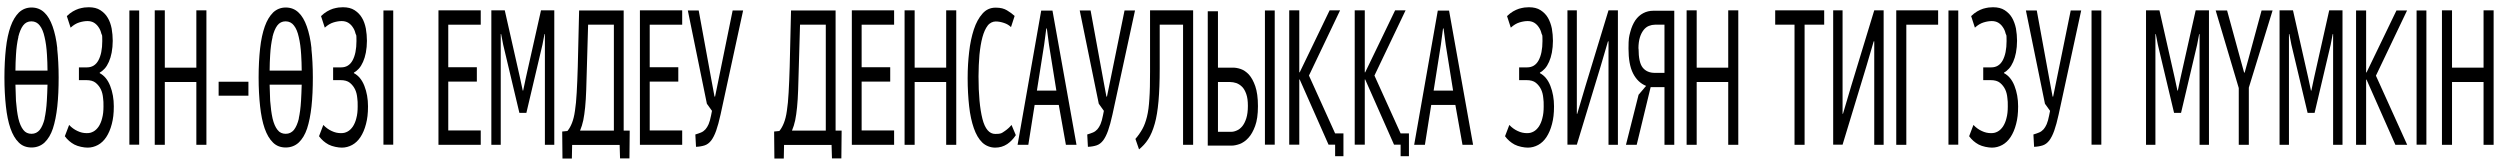 <svg xmlns="http://www.w3.org/2000/svg" preserveAspectRatio="none" id="&#x421;&#x43B;&#x43E;&#x439;_1" data-name="&#x421;&#x43B;&#x43E;&#x439; 1" viewBox="0 0 1862.75 118.2"><defs>
    <style>
      .cls-1 {
        fill: #000;
        stroke-width: 0px;
      }
    </style>
  </defs>
  <path class="cls-1" d="M42.6,36.1c.7,6.4,1.1,13.7,1.1,21.6s-.3,15.2-1,21.6c-.7,6.4-1.8,11.9-3.3,16.5-1.5,4.5-3.6,7.9-6.2,10.4-2.6,2.4-5.9,3.7-9.7,3.7s-7-1.2-9.5-3.7c-2.6-2.5-4.6-6-6.2-10.5-1.6-4.6-2.7-10.1-3.4-16.5-.7-6.4-1.1-13.6-1.1-21.5s.4-15.2,1.1-21.6c.7-6.4,1.9-11.9,3.5-16.4,1.6-4.5,3.7-7.9,6.2-10.4,2.6-2.4,5.7-3.7,9.4-3.7s6.9,1.2,9.5,3.7c2.6,2.4,4.6,5.9,6.2,10.4,1.6,4.5,2.8,9.9,3.5,16.4ZM13.7,27.6c-.9,3.7-1.5,8.1-1.8,13.3-.2,3.6-.4,7.5-.4,11.7h23.9c0-4.2-.2-8.1-.4-11.7-.3-5.2-.9-9.6-1.8-13.3-.8-3.7-2-6.6-3.6-8.6-1.5-2-3.6-3.1-6.2-3.1s-4.6,1-6.2,3.1c-1.5,2-2.7,4.9-3.6,8.6ZM33.2,88.3c.8-3.6,1.4-8,1.7-13.2.2-3.7.4-7.7.5-12H11.5c.1,4.3.3,8.3.4,12,.4,5.2,1,9.6,1.8,13.2.9,3.7,2.1,6.5,3.7,8.5,1.5,2,3.6,2.9,6.1,2.9s4.5-1,6.1-2.9c1.5-1.9,2.8-4.8,3.7-8.5Z"/>
  <path class="cls-1" d="M74.3,54.5c3.4,1.8,6,4.9,7.8,9.5,1.8,4.6,2.7,9.7,2.7,15.2s-.5,9.4-1.5,13.2c-1,3.9-2.4,7.1-4.1,9.7-1.7,2.6-3.8,4.6-6.2,5.9-2.4,1.3-5,2-7.7,2s-7.1-.8-9.9-2.3c-2.8-1.5-5.2-3.6-7.1-6.2l3.2-8.4c1.9,2,4,3.5,6.2,4.5,2.3,1.1,4.5,1.6,6.9,1.6s3.4-.4,5-1.2c1.5-.8,2.8-2.1,3.9-3.7,1.1-1.7,2-3.7,2.6-6.2.7-2.5,1-5.4,1-8.7s0-3.9-.3-6.3c-.2-2.3-.7-4.5-1.6-6.4-.9-1.9-2.2-3.6-3.9-5-1.7-1.4-4.1-2-7.1-2h-5.4v-9.5h6c3.7,0,6.6-1.7,8.5-5.2,1.9-3.5,2.9-8.3,2.9-14.4s-.2-3.8-.7-5.6c-.4-1.8-1.1-3.4-2.1-4.8-.9-1.4-2.1-2.5-3.4-3.3-1.4-.8-3-1.2-4.8-1.2s-3.8.3-6.1,1c-2.3.7-4.4,2-6.5,3.9l-2.8-8.6c1.5-1.5,3-2.6,4.5-3.5s3-1.5,4.4-2c1.4-.4,2.8-.7,4.1-.9,1.3-.1,2.4-.2,3.3-.2,3.5,0,6.4.7,8.7,2.2,2.3,1.5,4.2,3.4,5.5,5.7,1.4,2.3,2.3,5,2.9,8,.5,3,.8,6,.8,9.1s-.3,6.1-.8,8.8c-.5,2.6-1.2,4.9-2.1,6.9-.9,2-1.9,3.7-3.1,5-1.2,1.3-2.4,2.3-3.7,3h0Z"/>
  <path class="cls-1" d="M96.4,7.8h7.3v100h-7.3V7.8Z"/>
  <path class="cls-1" d="M146.3,61.1h-23.5v46.8h-7.5V7.7h7.5v42.7h23.5V7.7h7.5v100.2h-7.5v-46.8Z"/>
  <path class="cls-1" d="M162.9,60.9h22.2v10.4h-22.2v-10.4Z"/>
  <path class="cls-1" d="M232,36.1c.7,6.4,1.1,13.7,1.1,21.6s-.3,15.2-1,21.6c-.7,6.4-1.8,11.9-3.3,16.5-1.5,4.5-3.6,7.9-6.2,10.4-2.6,2.4-5.9,3.7-9.7,3.7s-7-1.2-9.5-3.7c-2.6-2.5-4.6-6-6.2-10.5-1.6-4.6-2.7-10.1-3.4-16.5-.7-6.4-1.1-13.6-1.1-21.5s.4-15.2,1.1-21.6c.7-6.4,1.9-11.9,3.5-16.4,1.6-4.5,3.7-7.9,6.2-10.4,2.6-2.4,5.7-3.7,9.4-3.7s6.9,1.2,9.5,3.7c2.6,2.4,4.6,5.9,6.2,10.4,1.6,4.5,2.8,9.9,3.5,16.4ZM203.1,27.6c-.9,3.7-1.5,8.1-1.8,13.3-.2,3.6-.4,7.5-.4,11.7h23.9c0-4.2-.2-8.1-.4-11.7-.3-5.2-.9-9.6-1.8-13.3-.8-3.7-2-6.6-3.6-8.6-1.5-2-3.6-3.1-6.2-3.1s-4.6,1-6.2,3.1c-1.5,2-2.7,4.9-3.6,8.6ZM222.6,88.3c.8-3.6,1.4-8,1.7-13.2.2-3.7.4-7.7.5-12h-23.9c.1,4.3.3,8.3.4,12,.4,5.2,1,9.6,1.8,13.2.9,3.7,2.1,6.5,3.7,8.5,1.5,2,3.6,2.9,6.1,2.9s4.5-1,6.1-2.9c1.5-1.9,2.8-4.8,3.7-8.5Z"/>
  <path class="cls-1" d="M263.7,54.5c3.4,1.8,6,4.9,7.8,9.5,1.8,4.6,2.7,9.7,2.7,15.2s-.5,9.4-1.5,13.2c-1,3.9-2.4,7.1-4.1,9.7-1.7,2.6-3.8,4.6-6.2,5.9-2.4,1.3-5,2-7.7,2s-7.1-.8-9.9-2.3c-2.8-1.5-5.2-3.6-7.1-6.2l3.2-8.4c1.9,2,4,3.5,6.2,4.5,2.3,1.1,4.5,1.6,6.9,1.6s3.4-.4,5-1.2c1.5-.8,2.8-2.1,3.9-3.7,1.1-1.7,2-3.7,2.6-6.2.7-2.5,1-5.4,1-8.7s0-3.9-.3-6.3c-.2-2.3-.7-4.5-1.6-6.4-.9-1.9-2.2-3.6-3.9-5-1.7-1.4-4.1-2-7.1-2h-5.4v-9.5h6c3.7,0,6.6-1.7,8.5-5.2,1.9-3.5,2.9-8.3,2.9-14.4s-.2-3.8-.7-5.6c-.4-1.8-1.1-3.4-2.1-4.8-.9-1.4-2.1-2.5-3.4-3.3-1.4-.8-3-1.2-4.8-1.2s-3.8.3-6.1,1c-2.3.7-4.4,2-6.5,3.9l-2.8-8.6c1.5-1.5,3-2.6,4.5-3.5s3-1.5,4.4-2c1.4-.4,2.8-.7,4.1-.9,1.3-.1,2.4-.2,3.3-.2,3.5,0,6.4.7,8.7,2.2,2.3,1.5,4.2,3.4,5.5,5.7,1.4,2.3,2.3,5,2.9,8,.5,3,.8,6,.8,9.1s-.3,6.1-.8,8.8c-.5,2.6-1.2,4.9-2.1,6.9-.9,2-1.9,3.7-3.1,5-1.2,1.3-2.4,2.3-3.7,3h0Z"/>
  <path class="cls-1" d="M285.7,7.8h7.3v100h-7.3V7.8Z"/>
  <path class="cls-1" d="M326.7,7.7h31.5v10.7h-24.2v31.7h21.3v10.7h-21.3v36.4h24.2v10.7h-31.5V7.7Z"/>
  <path class="cls-1" d="M373.1,25.4v82.5h-7V7.7h10l11.3,50,2.1,9.8h.3l2.1-9.9,11.2-49.9h9.9v100.2h-7V25.4h-.3l-1.5,7.8-12,50.9h-5.2l-12.1-50.9-1.5-7.8h-.3Z"/>
  <path class="cls-1" d="M426.3,107.9l-.2,10.2h-7c0,.1-.2-20.1-.2-20.1l3.9-.4c1.4-1.7,2.5-3.7,3.4-6,.9-2.3,1.7-5.3,2.2-9,.6-3.7,1-8.2,1.3-13.5.3-5.3.6-11.7.8-19.3l1-42h33.2v89.5h4.5c0,.1-.2,20.7-.2,20.7h-7c0,.1-.3-10-.3-10h-35.5ZM438.2,18.4l-.9,31.3c-.2,6.6-.4,12.3-.5,17.2-.2,4.9-.4,9.2-.8,12.9-.4,3.7-.8,7-1.4,9.8-.6,2.8-1.4,5.4-2.4,7.7h25.2V18.4h-19.1Z"/>
  <path class="cls-1" d="M476.8,7.7h31.5v10.7h-24.2v31.7h21.3v10.7h-21.3v36.4h24.2v10.7h-31.5V7.7Z"/>
  <path class="cls-1" d="M545.8,7.8h7.9l-16.8,77.5c-1.1,5-2.2,9-3.3,12.1-1.1,3.1-2.4,5.6-3.7,7.3-1.4,1.8-3,3-4.8,3.6-1.8.6-4,1-6.5,1.1l-.5-9.2c1.7-.5,3.1-1,4.3-1.5,1.2-.5,2.3-1.3,3.2-2.3.9-1,1.7-2.3,2.4-3.9.7-1.7,1.3-3.8,1.8-6.4l.7-3.5-3.8-5.3-14.2-69.5h8.1l9.6,52.4,2.2,11.8h.4l2.4-11.7,10.7-52.5Z"/>
  <path class="cls-1" d="M584.2,107.9l-.2,10.2h-7c0,.1-.2-20.1-.2-20.1l3.9-.4c1.4-1.7,2.5-3.7,3.4-6,.9-2.3,1.7-5.3,2.2-9,.6-3.7,1-8.2,1.3-13.5.3-5.3.6-11.7.8-19.3l1-42h33.2v89.5h4.5c0,.1-.2,20.7-.2,20.7h-7c0,.1-.3-10-.3-10h-35.5ZM596.1,18.4l-.9,31.3c-.2,6.6-.4,12.3-.5,17.2-.2,4.9-.4,9.2-.8,12.9-.4,3.7-.8,7-1.4,9.8-.6,2.8-1.4,5.4-2.4,7.7h25.2V18.4h-19.1Z"/>
  <path class="cls-1" d="M634.7,7.7h31.5v10.7h-24.2v31.7h21.3v10.7h-21.3v36.4h24.2v10.7h-31.5V7.7Z"/>
  <path class="cls-1" d="M705,61.1h-23.5v46.8h-7.5V7.7h7.5v42.7h23.5V7.7h7.5v100.2h-7.5v-46.8Z"/>
  <path class="cls-1" d="M750.4,107.4c-2.6,1.7-5.5,2.6-8.9,2.6s-7-1.3-9.6-3.8c-2.6-2.5-4.7-6.1-6.3-10.7-1.6-4.6-2.8-10-3.5-16.4-.7-6.3-1.1-13.3-1.1-20.8s.4-13.2,1.1-19.5c.7-6.3,1.9-11.9,3.5-16.8,1.6-4.9,3.8-8.9,6.4-11.8,2.6-3,5.9-4.5,9.8-4.5s6.3.7,8.5,2c2.2,1.3,4.1,2.7,5.7,4.2l-2.7,8.3c-1.4-1.4-3.1-2.4-5.2-3.1-2.1-.7-4.1-1.1-6.2-1.1s-4.4,1-6,3.1c-1.6,2.1-2.9,5-3.9,8.7-1,3.7-1.7,8-2.2,13-.4,5-.7,10.3-.7,16.1,0,13.6,1,24.1,2.9,31.6,1.9,7.5,5.1,11.3,9.6,11.3s4.7-.6,6.7-1.9c2-1.3,3.8-2.9,5.4-4.8l3.2,7.6c-1.8,2.8-4.1,5.1-6.6,6.8Z"/>
  <path class="cls-1" d="M794.2,107.9l-5.3-29.7h-18l-4.7,29.7h-8l17.6-100h8.4l17.9,100h-7.9ZM779.6,21.2l-1.6,12.1-5.4,34.2h14.5l-5.5-34.2-1.6-12.1h-.4Z"/>
  <path class="cls-1" d="M837.8,7.8h7.9l-16.8,77.5c-1.1,5-2.2,9-3.3,12.1-1.1,3.1-2.4,5.6-3.7,7.3-1.4,1.8-3,3-4.8,3.6-1.8.6-4,1-6.5,1.1l-.5-9.2c1.7-.5,3.1-1,4.3-1.5,1.2-.5,2.3-1.3,3.2-2.3.9-1,1.7-2.3,2.4-3.9.7-1.7,1.3-3.8,1.8-6.4l.7-3.5-3.8-5.3-14.2-69.5h8.1l9.6,52.4,2.2,11.8h.4l2.4-11.7,10.7-52.5Z"/>
  <path class="cls-1" d="M864.1,18.4v32.8c0,9.5-.3,17.5-.9,24.2-.6,6.6-1.5,12.3-2.8,16.8-1.3,4.6-2.9,8.4-4.8,11.4-1.9,3-4.2,5.5-6.9,7.7l-2.7-7.8c2.1-2.4,3.8-4.9,5.2-7.4,1.4-2.5,2.5-5.5,3.4-9.1.9-3.6,1.5-8.1,1.8-13.4.4-5.3.5-12,.5-20.1V7.7h32.1v100.2h-7.5V18.4h-17.7Z"/>
  <path class="cls-1" d="M900,8.4h7.5v42h11.2c1.7,0,3.6.3,5.7,1,2.1.7,4.2,2.1,6.1,4.1,1.9,2.1,3.5,5,4.8,8.7,1.3,3.8,2,8.7,2,14.9s-.7,11-2.1,14.8c-1.4,3.8-3.1,6.8-5.1,8.9-2,2.2-4.1,3.6-6.4,4.5-2.3.8-4.3,1.2-6,1.2h-17.8V8.4ZM917.5,98.2c1.2,0,2.6-.3,4.1-1,1.5-.6,2.8-1.7,4-3.1,1.2-1.5,2.2-3.4,3-5.9.8-2.5,1.2-5.6,1.2-9.3s-.4-6.6-1.2-8.8c-.8-2.3-1.8-4.1-3.1-5.4-1.3-1.3-2.7-2.2-4.3-2.8-1.6-.5-3.2-.8-4.8-.8h-8.9v37.1h10ZM942.5,7.8h7.3v100h-7.3V7.8Z"/>
  <path class="cls-1" d="M998.5,7.7l-23.2,48.6,23.3,51.5h-8.7l-21.5-48.6h-.3v48.6h-7.5V7.7h7.5v46.2h.3c0,.1,22.3-46.2,22.3-46.2h7.9ZM994.8,99.4h6.2v17h-6.2v-17Z"/>
  <path class="cls-1" d="M1047.3,7.7l-23.2,48.6,23.3,51.5h-8.7l-21.5-48.6h-.3v48.6h-7.5V7.7h7.5v46.2h.3c0,.1,22.3-46.2,22.3-46.2h7.9ZM1043.6,99.4h6.2v17h-6.2v-17Z"/>
  <path class="cls-1" d="M1089.7,107.9l-5.3-29.7h-18l-4.7,29.7h-8l17.6-100h8.4l17.9,100h-7.9ZM1075.2,21.2l-1.6,12.1-5.4,34.2h14.5l-5.5-34.2-1.6-12.1h-.4Z"/>
  <path class="cls-1" d="M1147.4,54.5c3.4,1.8,6,4.9,7.8,9.5,1.8,4.6,2.7,9.7,2.7,15.2s-.5,9.4-1.5,13.2c-1,3.9-2.4,7.1-4.1,9.7-1.7,2.6-3.8,4.6-6.2,5.9-2.4,1.3-5,2-7.7,2s-7.1-.8-9.9-2.3c-2.8-1.5-5.2-3.6-7.1-6.2l3.2-8.4c1.9,2,4,3.5,6.2,4.5,2.3,1.1,4.5,1.6,6.9,1.6s3.4-.4,5-1.2c1.5-.8,2.8-2.1,3.9-3.7,1.1-1.7,2-3.7,2.6-6.2.7-2.5,1-5.4,1-8.7s0-3.9-.3-6.3c-.2-2.3-.7-4.5-1.6-6.4-.9-1.9-2.2-3.6-3.9-5-1.7-1.4-4.1-2-7.1-2h-5.4v-9.5h6c3.7,0,6.6-1.7,8.5-5.2,1.9-3.5,2.9-8.3,2.9-14.4s-.2-3.8-.7-5.6c-.4-1.8-1.1-3.4-2.1-4.8-.9-1.4-2.1-2.5-3.4-3.3-1.4-.8-3-1.2-4.8-1.2s-3.8.3-6.1,1c-2.3.7-4.4,2-6.5,3.9l-2.8-8.6c1.5-1.5,3-2.6,4.5-3.5s3-1.5,4.4-2c1.4-.4,2.8-.7,4.1-.9,1.3-.1,2.4-.2,3.3-.2,3.5,0,6.4.7,8.7,2.2,2.3,1.5,4.2,3.4,5.5,5.7s2.3,5,2.9,8c.5,3,.8,6,.8,9.1s-.3,6.1-.8,8.8c-.5,2.6-1.2,4.9-2.1,6.9-.9,2-1.9,3.7-3.1,5-1.2,1.3-2.4,2.3-3.7,3h0Z"/>
  <path class="cls-1" d="M1175.2,84.8l6.1-20.6,17.2-56.5h7v100.2h-7V30.8h-.4l-5.4,18.4-17.8,58.6h-7V7.7h7v77.1h.3Z"/>
  <path class="cls-1" d="M1211.5,107.9l9.4-37.3,5.6-6.6c-4.2-1.7-7.4-4.8-9.7-9.3-2.3-4.5-3.4-10.7-3.4-18.5s.4-8.8,1.3-12.3c.9-3.5,2.2-6.4,3.8-8.8,1.6-2.3,3.6-4.1,5.9-5.3,2.3-1.2,4.8-1.8,7.6-1.8h15.5v99.9h-7.3v-43h-10.3l-10.4,43h-8ZM1220.9,36.3c0,6.8,1,11.5,3.1,14.1,2.1,2.6,5.1,3.9,9.1,3.9h7.1V18.4h-7.1c-1.5,0-3,.3-4.5.9-1.5.6-2.8,1.6-3.9,3-1.1,1.4-2.1,3.2-2.8,5.5s-1.1,5.1-1.1,8.4Z"/>
  <path class="cls-1" d="M1287.7,61.1h-23.5v46.8h-7.5V7.7h7.5v42.7h23.5V7.7h7.5v100.2h-7.5v-46.8Z"/>
  <path class="cls-1" d="M1344.6,107.9h-7.5V18.4h-14.4V7.7h36.5v10.7h-14.6v89.5Z"/>
  <path class="cls-1" d="M1373.2,84.8l6.1-20.6,17.2-56.5h7v100.2h-7V30.8h-.4l-5.4,18.4-17.8,58.6h-7V7.7h7v77.1h.3Z"/>
  <path class="cls-1" d="M1420.4,107.9h-7.5V7.7h31.2v10.7h-23.7v89.5Z"/>
  <path class="cls-1" d="M1451.8,7.8h7.3v100h-7.3V7.8Z"/>
  <path class="cls-1" d="M1493.2,54.5c3.4,1.8,6,4.9,7.8,9.5,1.8,4.6,2.7,9.7,2.7,15.2s-.5,9.4-1.5,13.2c-1,3.9-2.4,7.1-4.1,9.7-1.7,2.6-3.8,4.6-6.2,5.9-2.4,1.3-5,2-7.7,2s-7.1-.8-9.9-2.3c-2.8-1.5-5.2-3.6-7.1-6.2l3.2-8.4c1.9,2,4,3.5,6.2,4.5,2.3,1.1,4.5,1.6,6.9,1.6s3.4-.4,5-1.2c1.5-.8,2.8-2.1,3.9-3.7,1.1-1.7,2-3.7,2.6-6.2.7-2.5,1-5.4,1-8.7s0-3.9-.3-6.3c-.2-2.3-.7-4.5-1.6-6.4-.9-1.9-2.2-3.6-3.9-5-1.7-1.4-4.1-2-7.1-2h-5.4v-9.5h6c3.7,0,6.6-1.7,8.5-5.2,1.9-3.5,2.9-8.3,2.9-14.4s-.2-3.8-.7-5.6c-.4-1.8-1.1-3.4-2.1-4.8-.9-1.4-2.1-2.5-3.4-3.3-1.4-.8-3-1.2-4.8-1.2s-3.8.3-6.1,1c-2.3.7-4.4,2-6.5,3.9l-2.8-8.6c1.5-1.5,3-2.6,4.5-3.5s3-1.5,4.4-2c1.4-.4,2.8-.7,4.1-.9,1.3-.1,2.4-.2,3.3-.2,3.5,0,6.4.7,8.7,2.2,2.3,1.5,4.2,3.4,5.5,5.7s2.3,5,2.9,8c.5,3,.8,6,.8,9.1s-.3,6.1-.8,8.8c-.5,2.6-1.2,4.9-2.1,6.9-.9,2-1.9,3.7-3.1,5-1.2,1.3-2.4,2.3-3.7,3h0Z"/>
  <path class="cls-1" d="M1542.8,7.8h7.9l-16.8,77.5c-1.1,5-2.2,9-3.3,12.1-1.1,3.1-2.4,5.6-3.7,7.3-1.4,1.8-3,3-4.8,3.6-1.8.6-4,1-6.5,1.1l-.5-9.2c1.7-.5,3.1-1,4.3-1.5,1.2-.5,2.3-1.3,3.2-2.3.9-1,1.7-2.3,2.4-3.9.7-1.7,1.3-3.8,1.8-6.4l.7-3.5-3.8-5.3-14.2-69.5h8.1l9.6,52.4,2.2,11.8h.4l2.4-11.7,10.7-52.5Z"/>
  <path class="cls-1" d="M1558.4,7.8h7.3v100h-7.3V7.8Z"/>
  <path class="cls-1" d="M1606,25.4v82.5h-7V7.7h10l11.3,50,2.1,9.8h.3l2.1-9.9,11.2-49.9h9.9v100.2h-7V25.4h-.3l-1.5,7.8-12,50.9h-5.2l-12.1-50.9-1.5-7.8h-.3Z"/>
  <path class="cls-1" d="M1685,7.8h8.3l-17.7,57.5v42.6h-7.5v-42.3l-17.2-57.8h8.5l10.1,36.9,2.6,9.4h.4l2.6-9.4,10-36.9Z"/>
  <path class="cls-1" d="M1705.5,25.4v82.5h-7V7.7h10l11.3,50,2.1,9.8h.3l2.1-9.9,11.2-49.9h9.9v100.2h-7V25.4h-.3l-1.5,7.8-12,50.9h-5.2l-12.1-50.9-1.5-7.8h-.3Z"/>
  <path class="cls-1" d="M1793.5,107.9h-8.7l-21.5-48.6h-.3v48.6h-7.5V7.8h7.5v46.2h.3c0,.1,22.3-46.2,22.3-46.2h7.9l-23.2,48.6,23.3,51.5Z"/>
  <path class="cls-1" d="M1800.6,7.8h7.3v100h-7.3V7.8Z"/>
  <path class="cls-1" d="M1850.5,61.1h-23.5v46.8h-7.5V7.7h7.5v42.7h23.5V7.7h7.5v100.2h-7.5v-46.8Z"/>
</svg>
